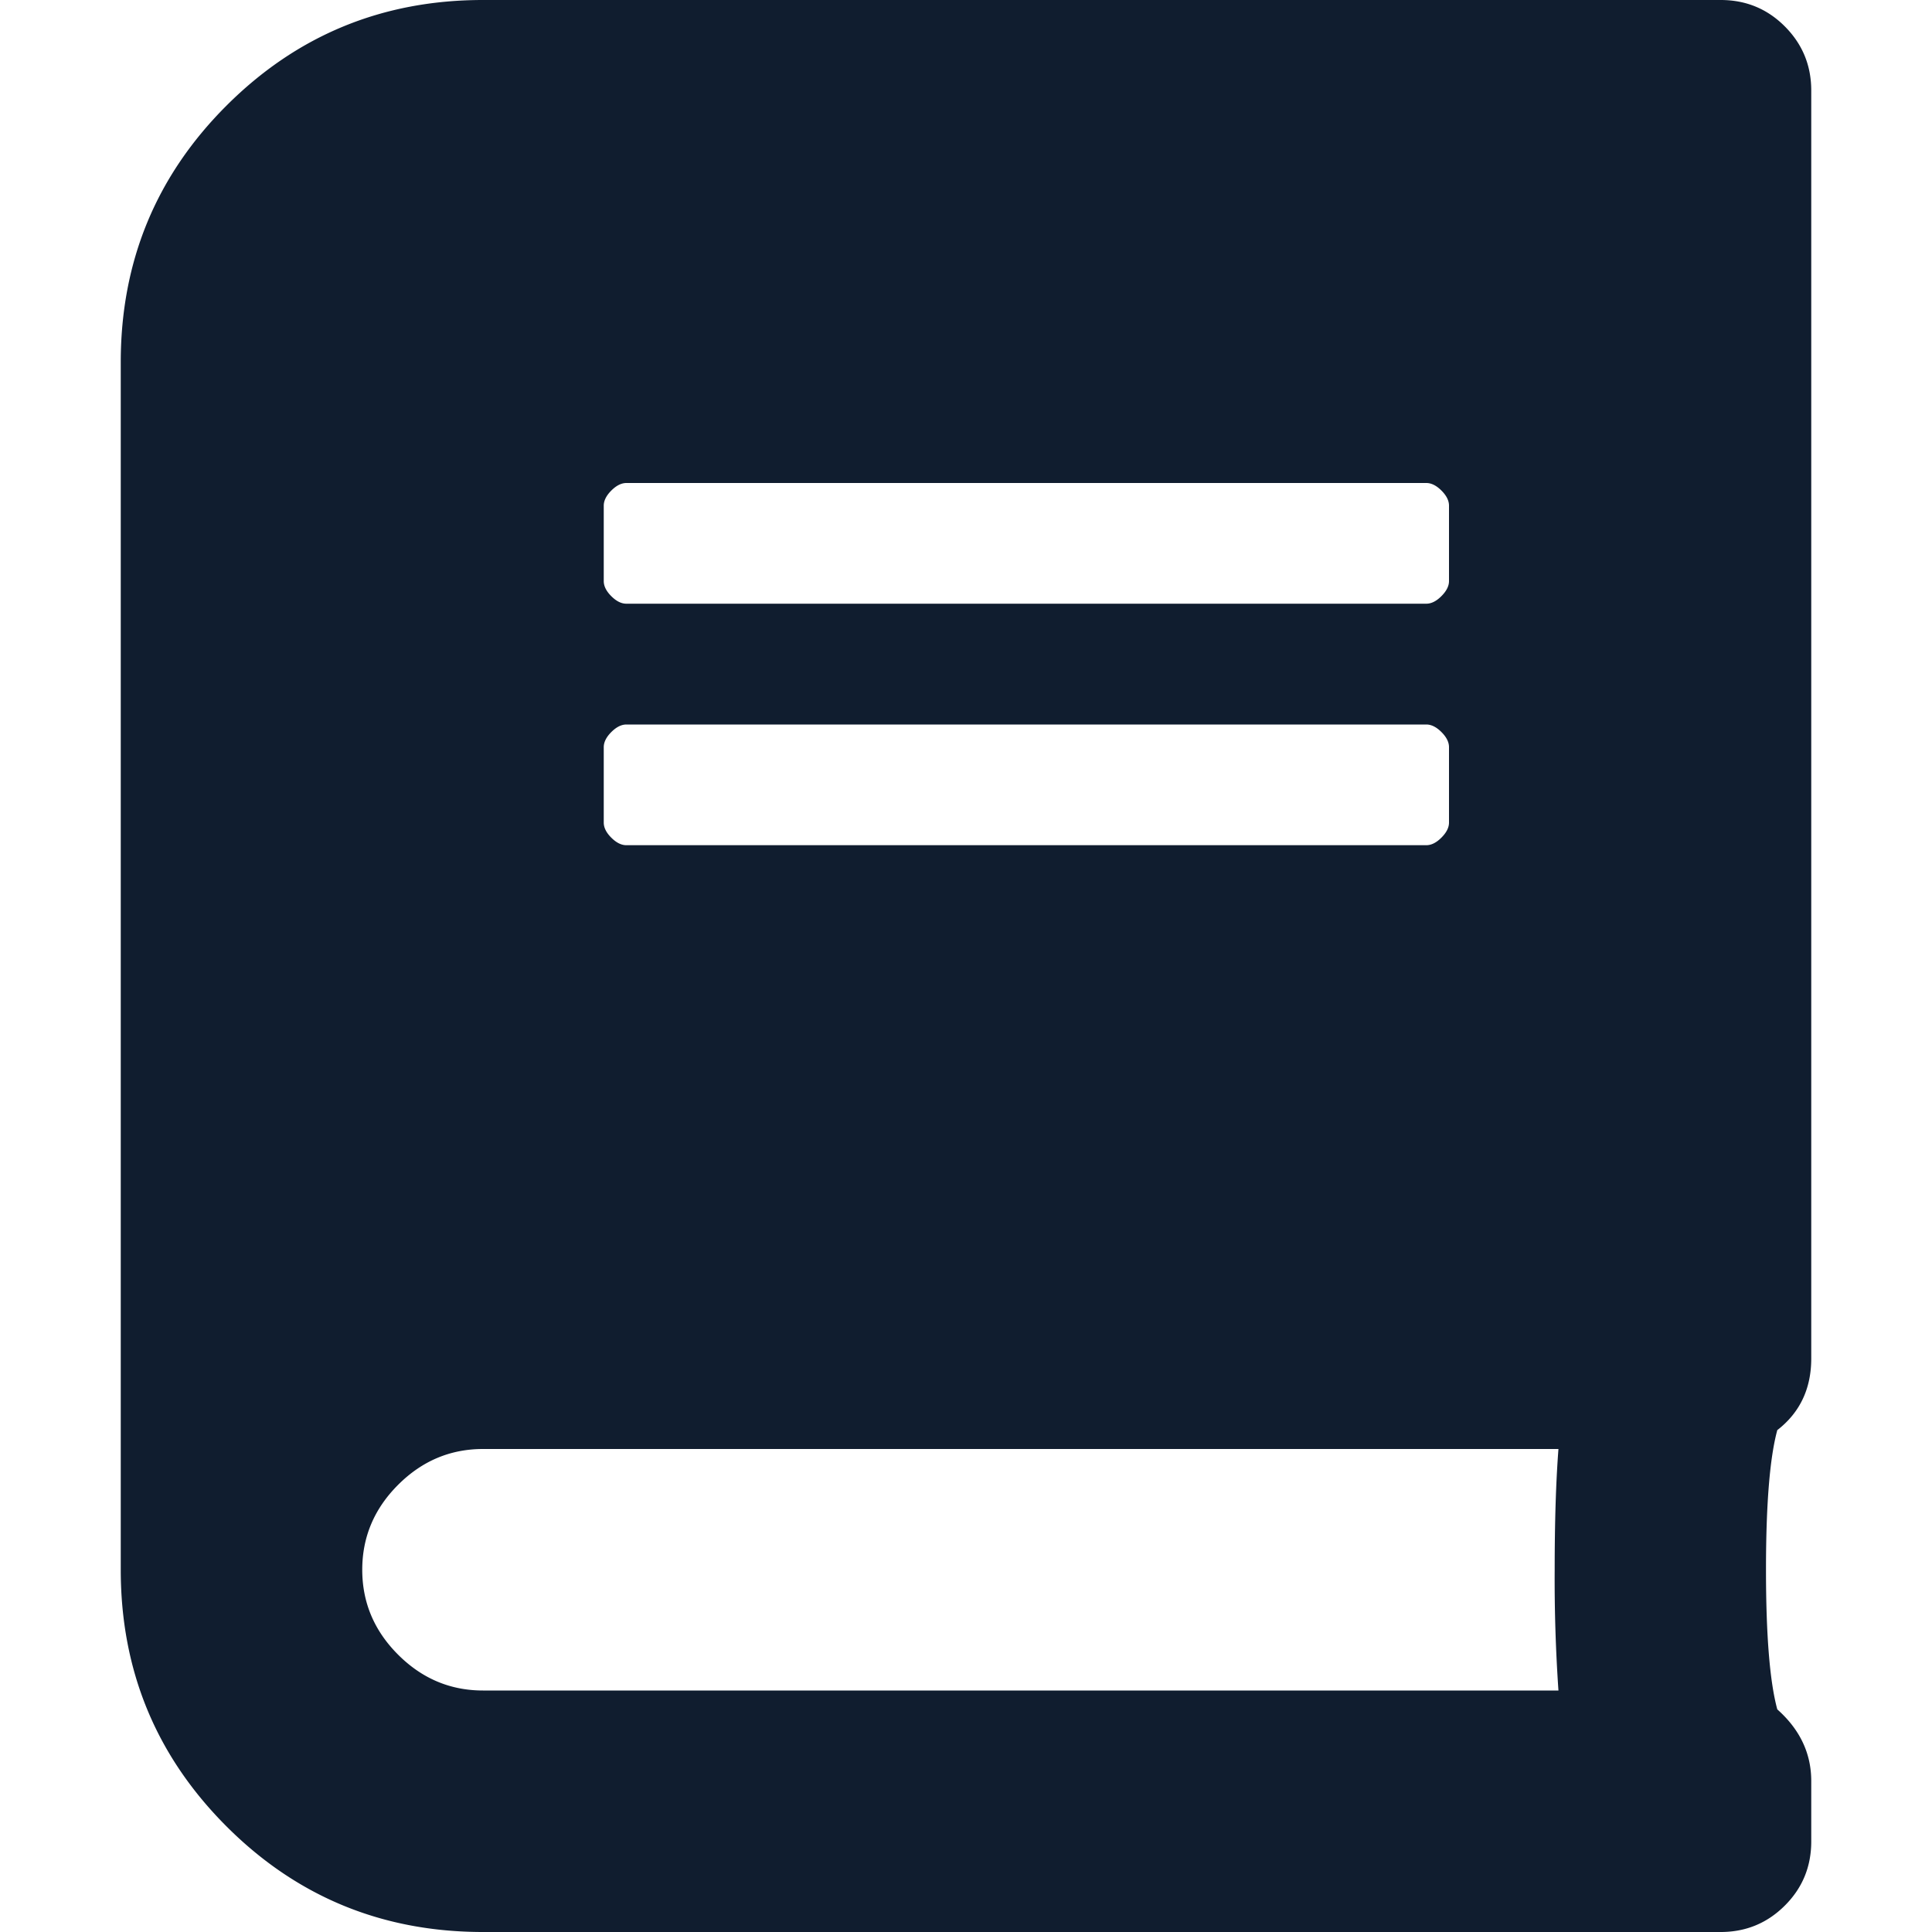 <svg xmlns="http://www.w3.org/2000/svg" width="40" height="40"><path fill="#101D2F" d="M37.5 28.125c0 .625-.234 1.12-.703 1.484-.156.573-.234 1.536-.234 2.891 0 1.354.078 2.318.234 2.891.469.417.703.911.703 1.484v1.25c0 .521-.182.964-.547 1.328s-.807.547-1.328.547H10c-2.083 0-3.854-.729-5.312-2.188S2.5 34.583 2.5 32.5v-25c0-2.083.729-3.854 2.188-5.312S7.917 0 10 0h25.625c.521 0 .964.182 1.328.547s.547.807.547 1.328v26.25zM32.266 35a33.497 33.497 0 01-.078-2.5c0-.99.026-1.823.078-2.5H10c-.677 0-1.263.247-1.758.742S7.5 31.823 7.5 32.5s.247 1.263.742 1.758S9.323 35 10 35h22.266zM12.5 10.469v1.562c0 .104.052.208.156.312s.208.156.312.156H29.53c.104 0 .208-.052.312-.156s.158-.208.158-.312v-1.562c0-.104-.052-.208-.156-.312S29.635 10 29.531 10H12.969c-.104 0-.208.052-.312.156s-.157.209-.157.313zm0 5v1.562c0 .104.052.208.156.312s.208.156.312.156H29.53c.104 0 .208-.052.312-.156s.158-.208.158-.312v-1.562c0-.104-.052-.208-.156-.312S29.635 15 29.531 15H12.969c-.104 0-.208.052-.312.156s-.157.209-.157.313z"/></svg>